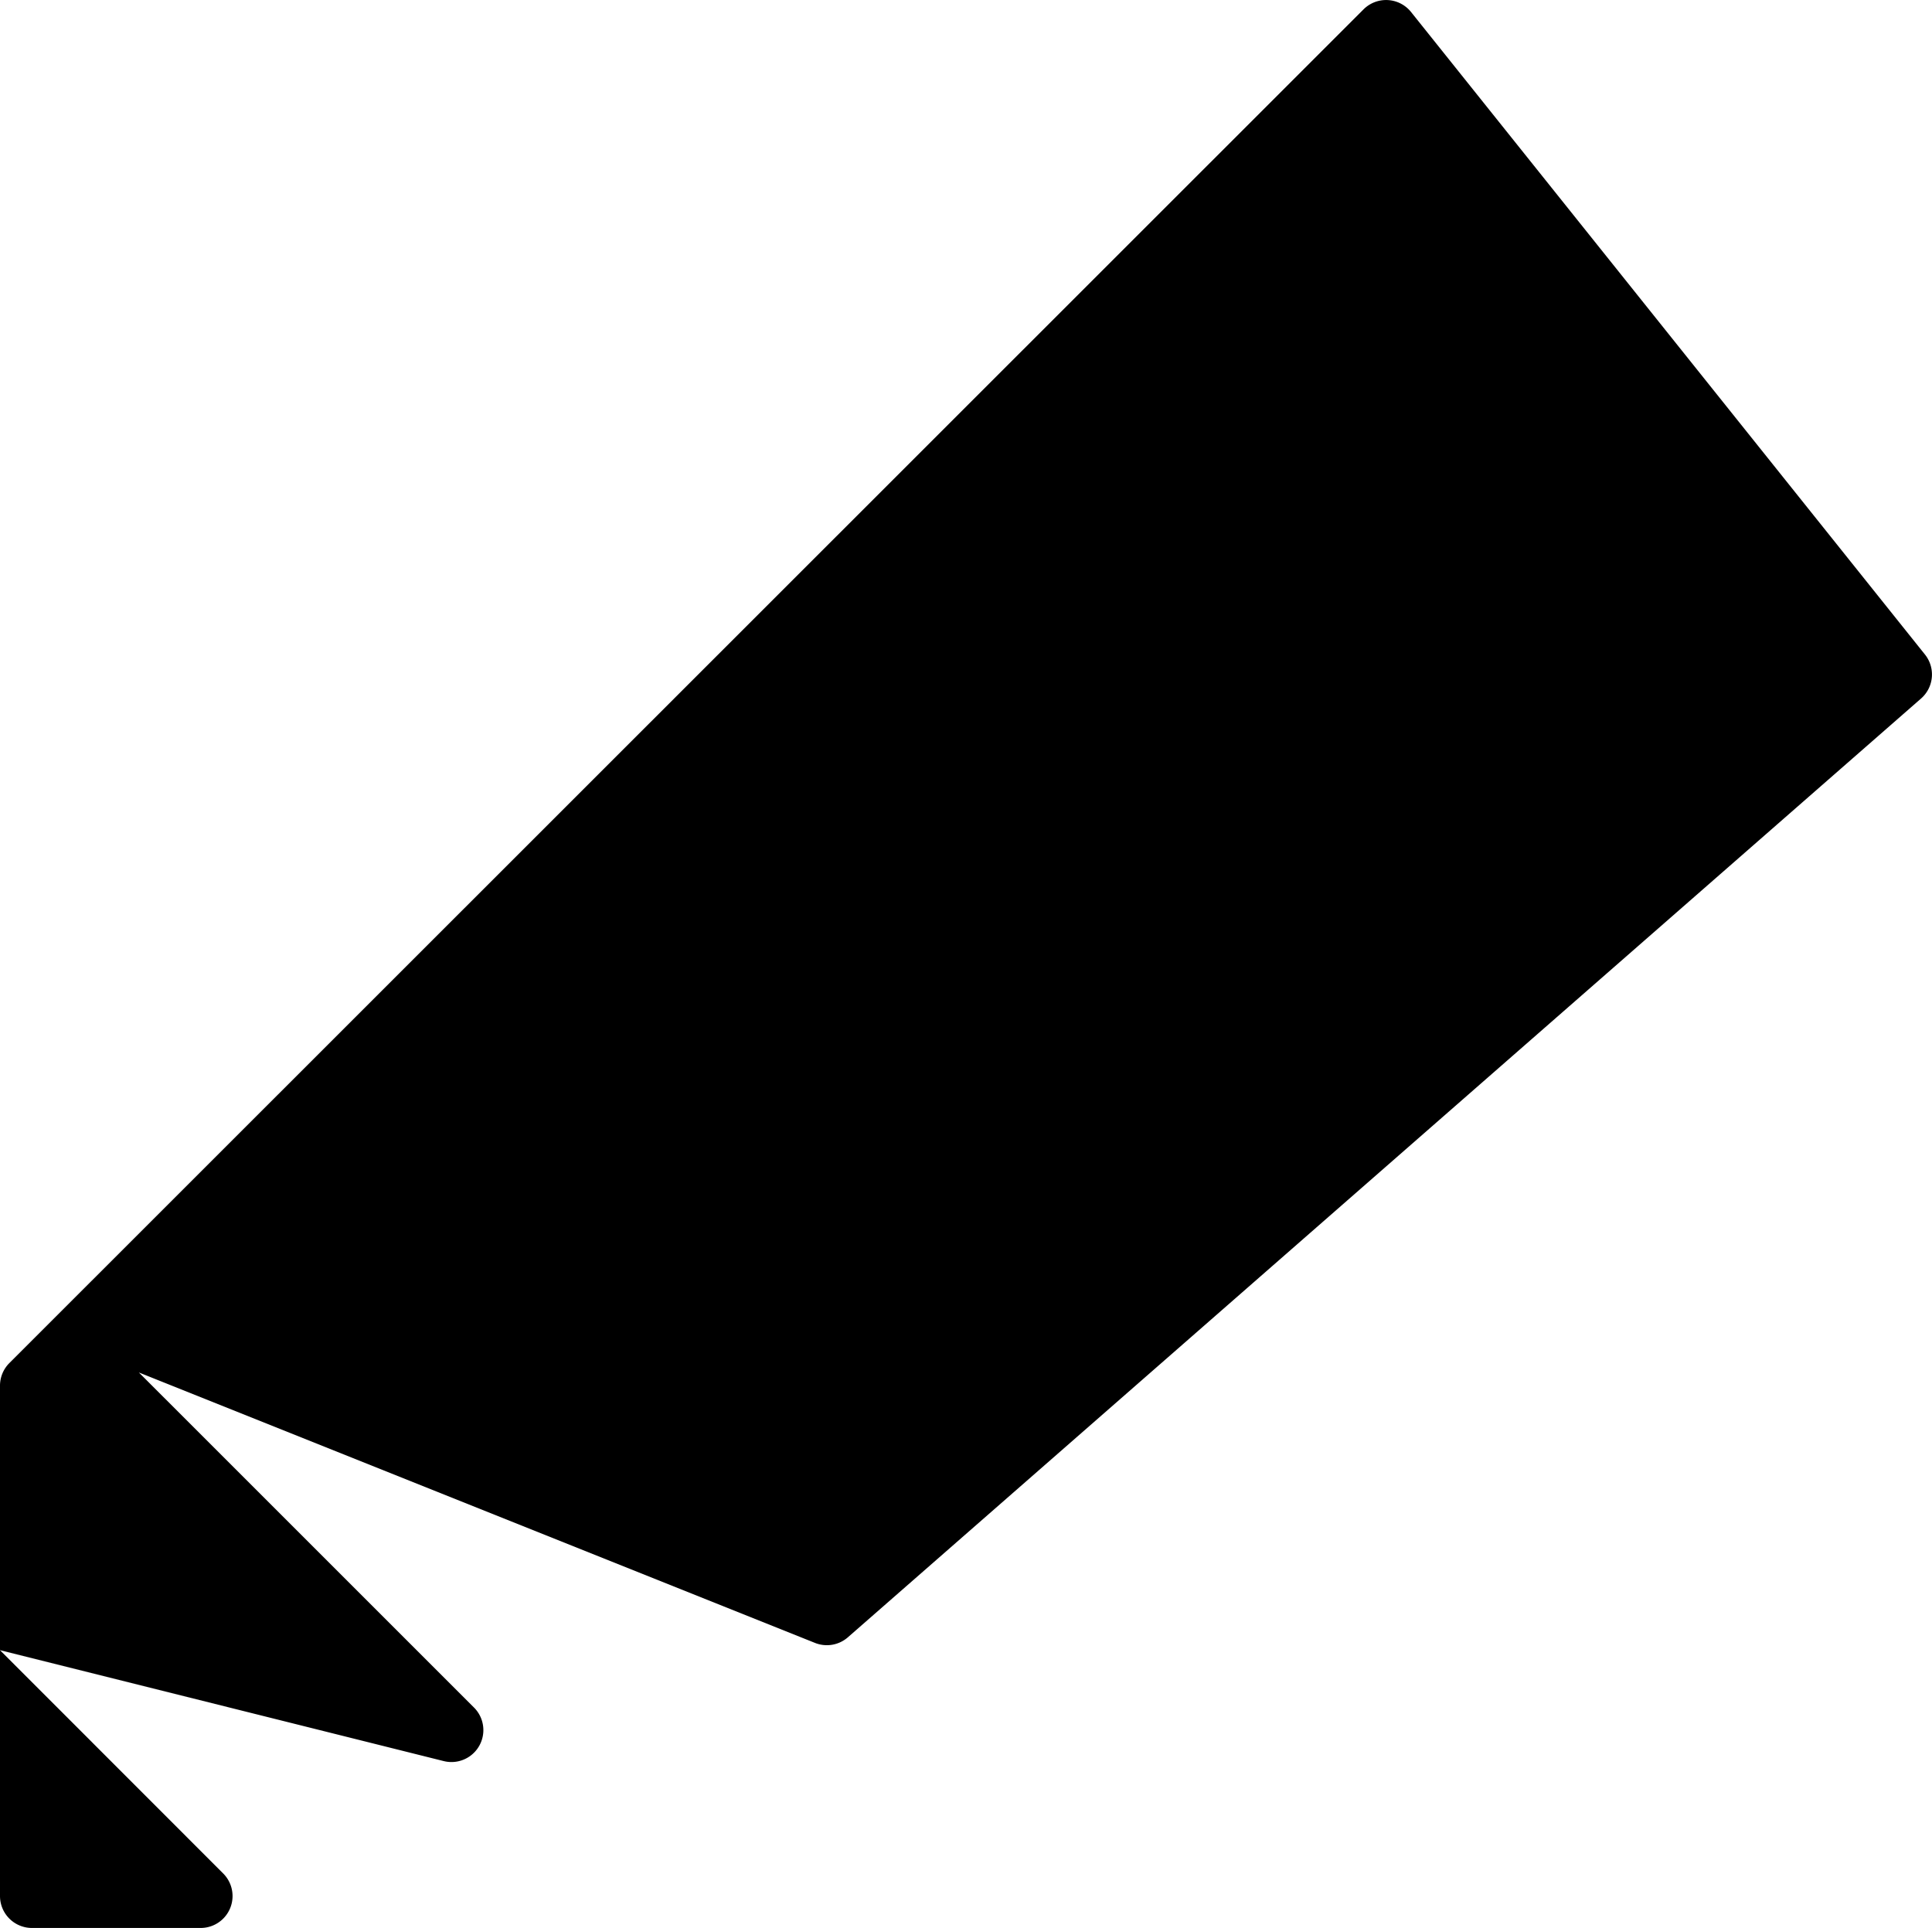 <svg xmlns="http://www.w3.org/2000/svg" width="46.553" height="46.457"><path d="M.769 46.459h4.065a.769.769 0 0 0 .544-1.313L0 39.765v5.922a.77.77 0 0 0 .769.772" data-name="Path 8963"/><path d="M46.384 15.773 34 .289a.77.77 0 0 0-1.145-.063L.225 32.847a.77.77 0 0 0-.225.545v6.373l10.689 2.672a.769.769 0 0 0 .731-1.291l-8.074-8.073 16.292 6.517a.77.77 0 0 0 .792-.135l25.86-22.623a.77.77 0 0 0 .094-1.059" data-name="Path 8964"/></svg>